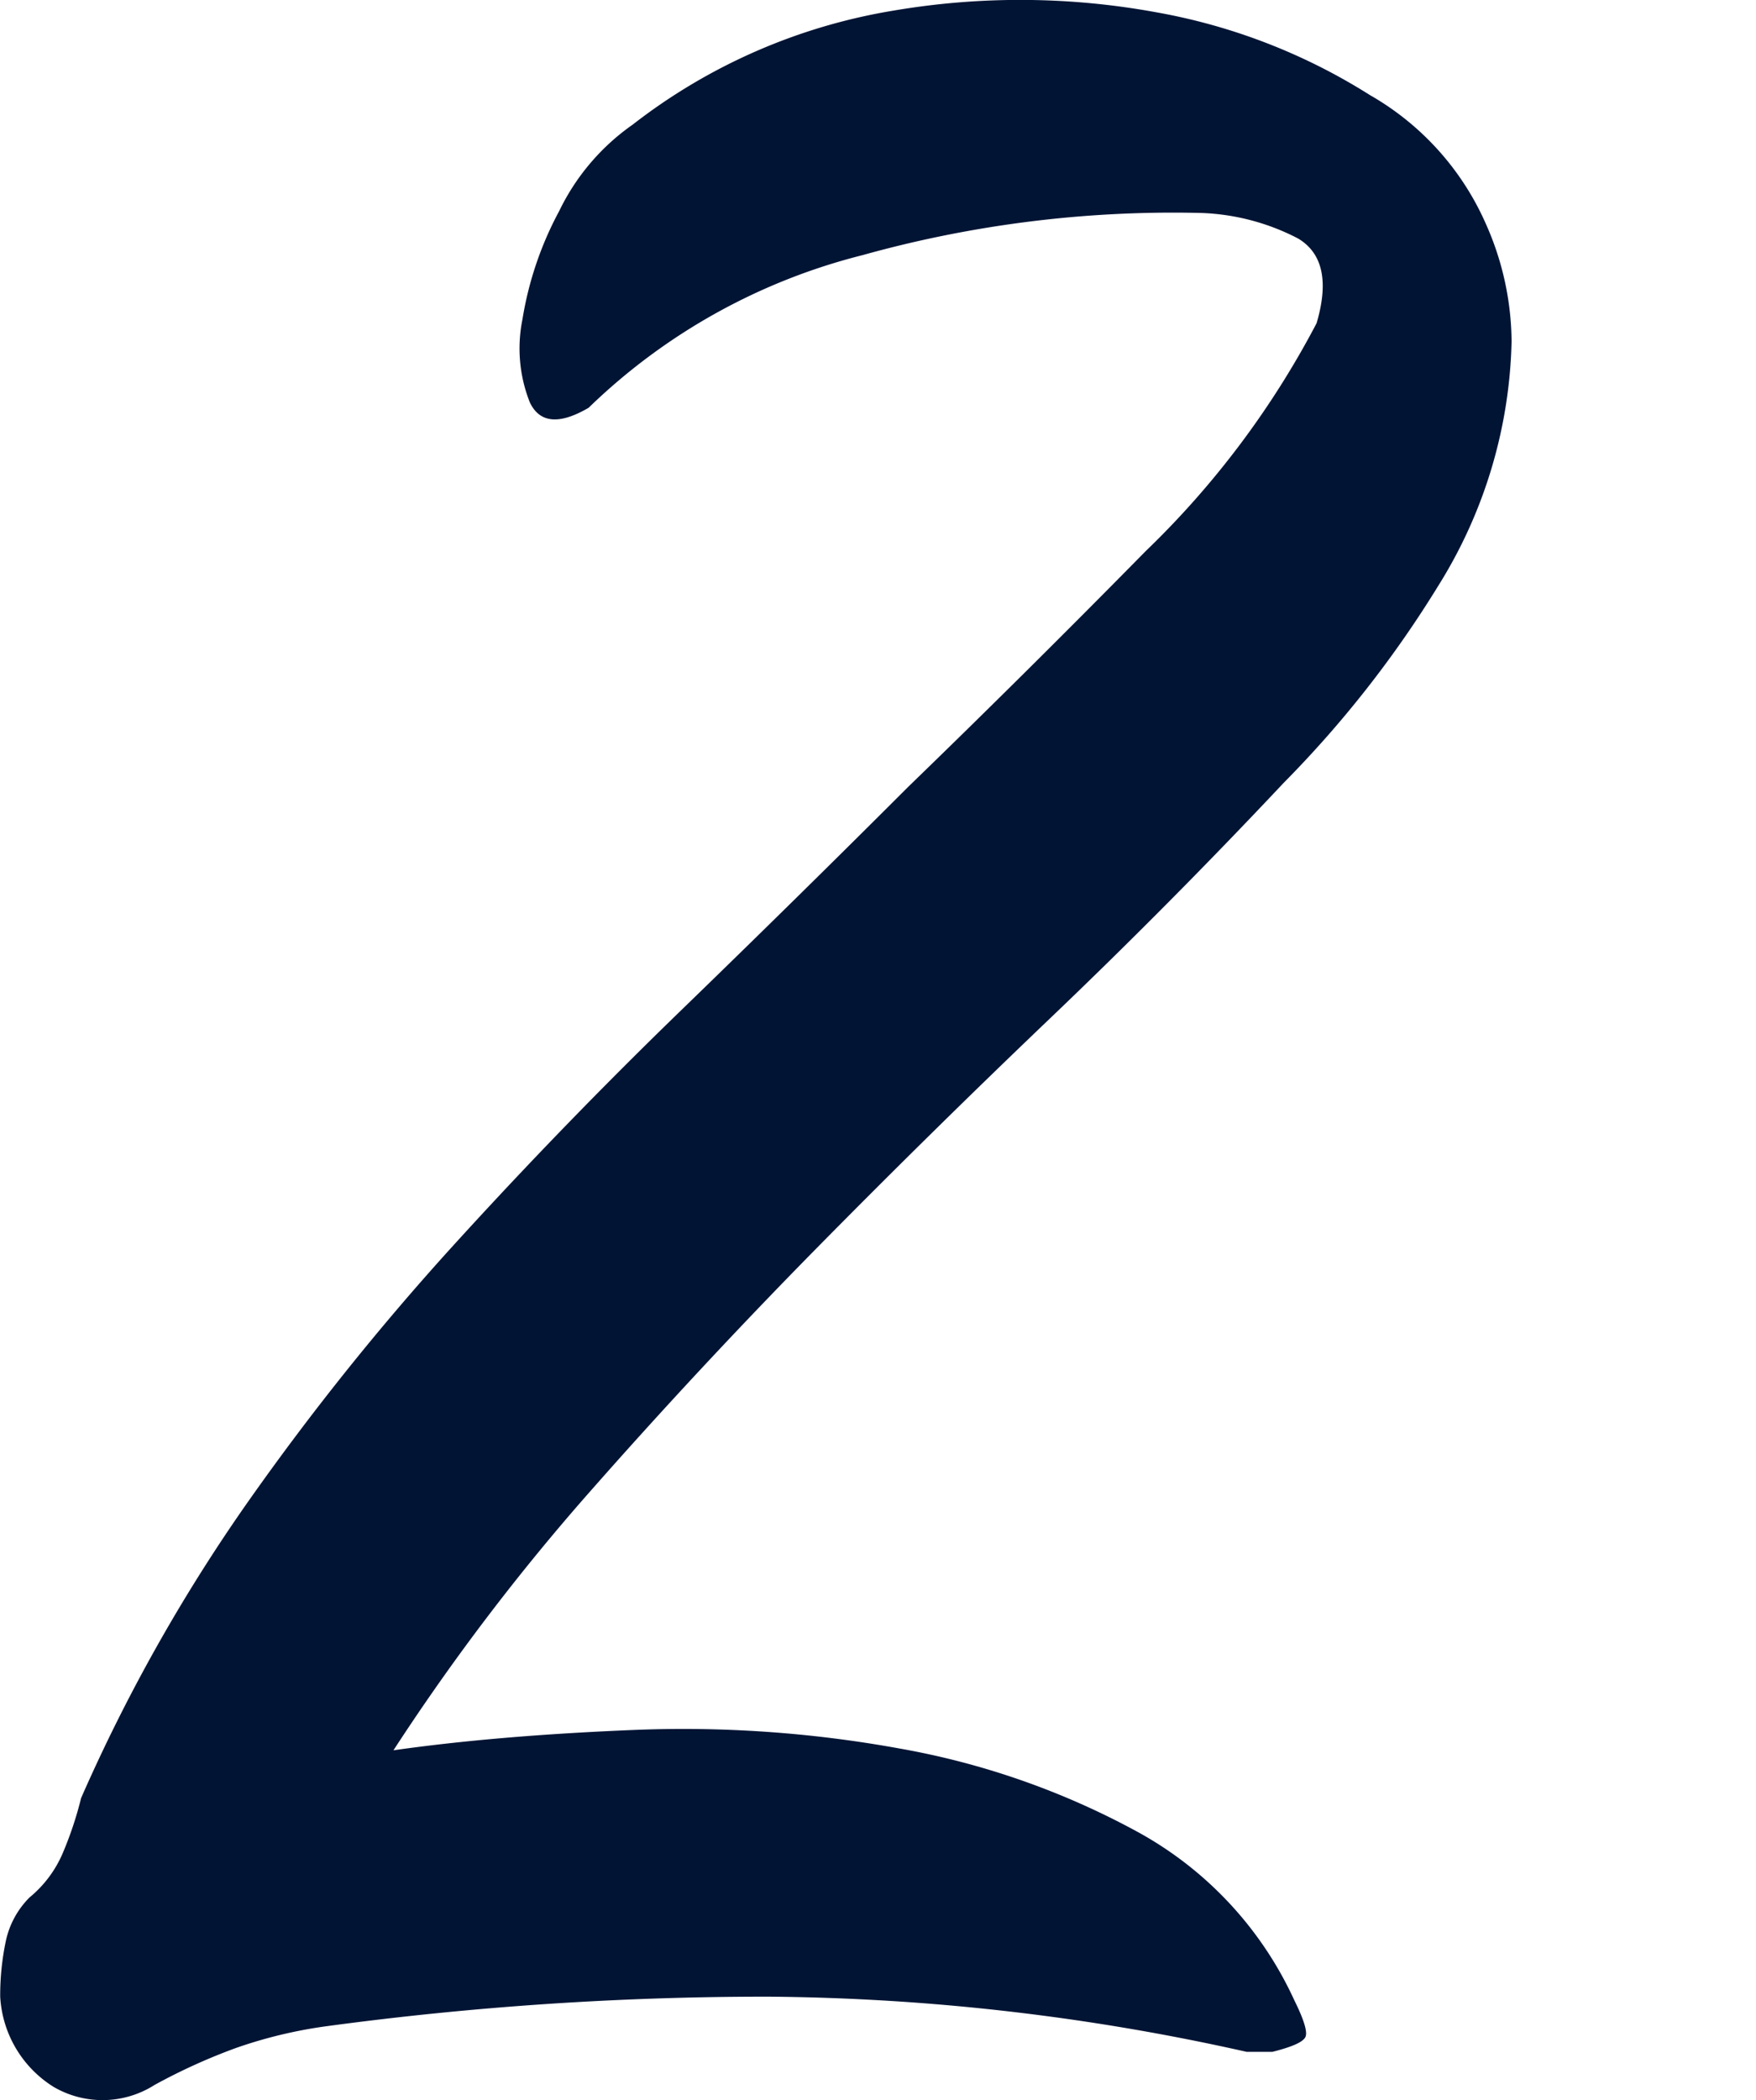 <svg xmlns="http://www.w3.org/2000/svg" width="69.245" height="82.796" viewBox="0 0 69.245 82.796"><defs><style>.a{isolation:isolate;}.b{fill:#011434;}.c{fill:none;stroke:#011434;strokeLinecap:round;strokeLinejoin:round;strokeWidth:3.9px;}</style></defs><g transform="translate(-454 -1974)">
<g class="a" transform="translate(316.542 1432.958)">
<g class="a">
<path class="b" d="M152.973,610.045q4.059-.579,9.425-.8a47.594,47.594,0,0,1,10.513.726,30.752,30.752,0,0,1,9.352,3.261,14.4,14.4,0,0,1,6.236,6.671q.576,1.162.434,1.449c-.1.2-.532.388-1.3.581h-1.015a88.857,88.857,0,0,0-18.85-2.175,129.405,129.405,0,0,0-17.4,1.16,18.186,18.186,0,0,0-3.625.87,23.212,23.212,0,0,0-3.19,1.45,3.824,3.824,0,0,1-3.987.073,4.484,4.484,0,0,1-2.1-3.553,10.38,10.38,0,0,1,.218-2.175,3.442,3.442,0,0,1,.942-1.74,4.587,4.587,0,0,0,1.305-1.741,14.247,14.247,0,0,0,.725-2.174,67.585,67.585,0,0,1,6.525-11.6,104.024,104.024,0,0,1,8.12-10.15q4.35-4.785,8.99-9.281t8.99-8.844q4.64-4.492,9.353-9.281a35.048,35.048,0,0,0,6.742-8.989q.725-2.463-.724-3.335a8.918,8.918,0,0,0-4.061-1.015,45.564,45.564,0,0,0-13.122,1.668,23.876,23.876,0,0,0-10.8,6.017q-1.739,1.016-2.32-.218a5.761,5.761,0,0,1-.29-3.262,13.553,13.553,0,0,1,1.451-4.278,8.845,8.845,0,0,1,2.9-3.407,22.772,22.772,0,0,1,10.295-4.495,29.79,29.79,0,0,1,10.368.072,23.433,23.433,0,0,1,8.41,3.263,10.9,10.9,0,0,1,4.568,5.075,11.545,11.545,0,0,1,1.014,4.64,18.93,18.93,0,0,1-2.9,9.642,43.129,43.129,0,0,1-6.09,7.758q-4.5,4.785-9.207,9.279t-9.28,9.136q-4.567,4.642-8.845,9.5A87.74,87.74,0,0,0,152.973,610.045Z"/></g>
</g>
</g>
</svg>

